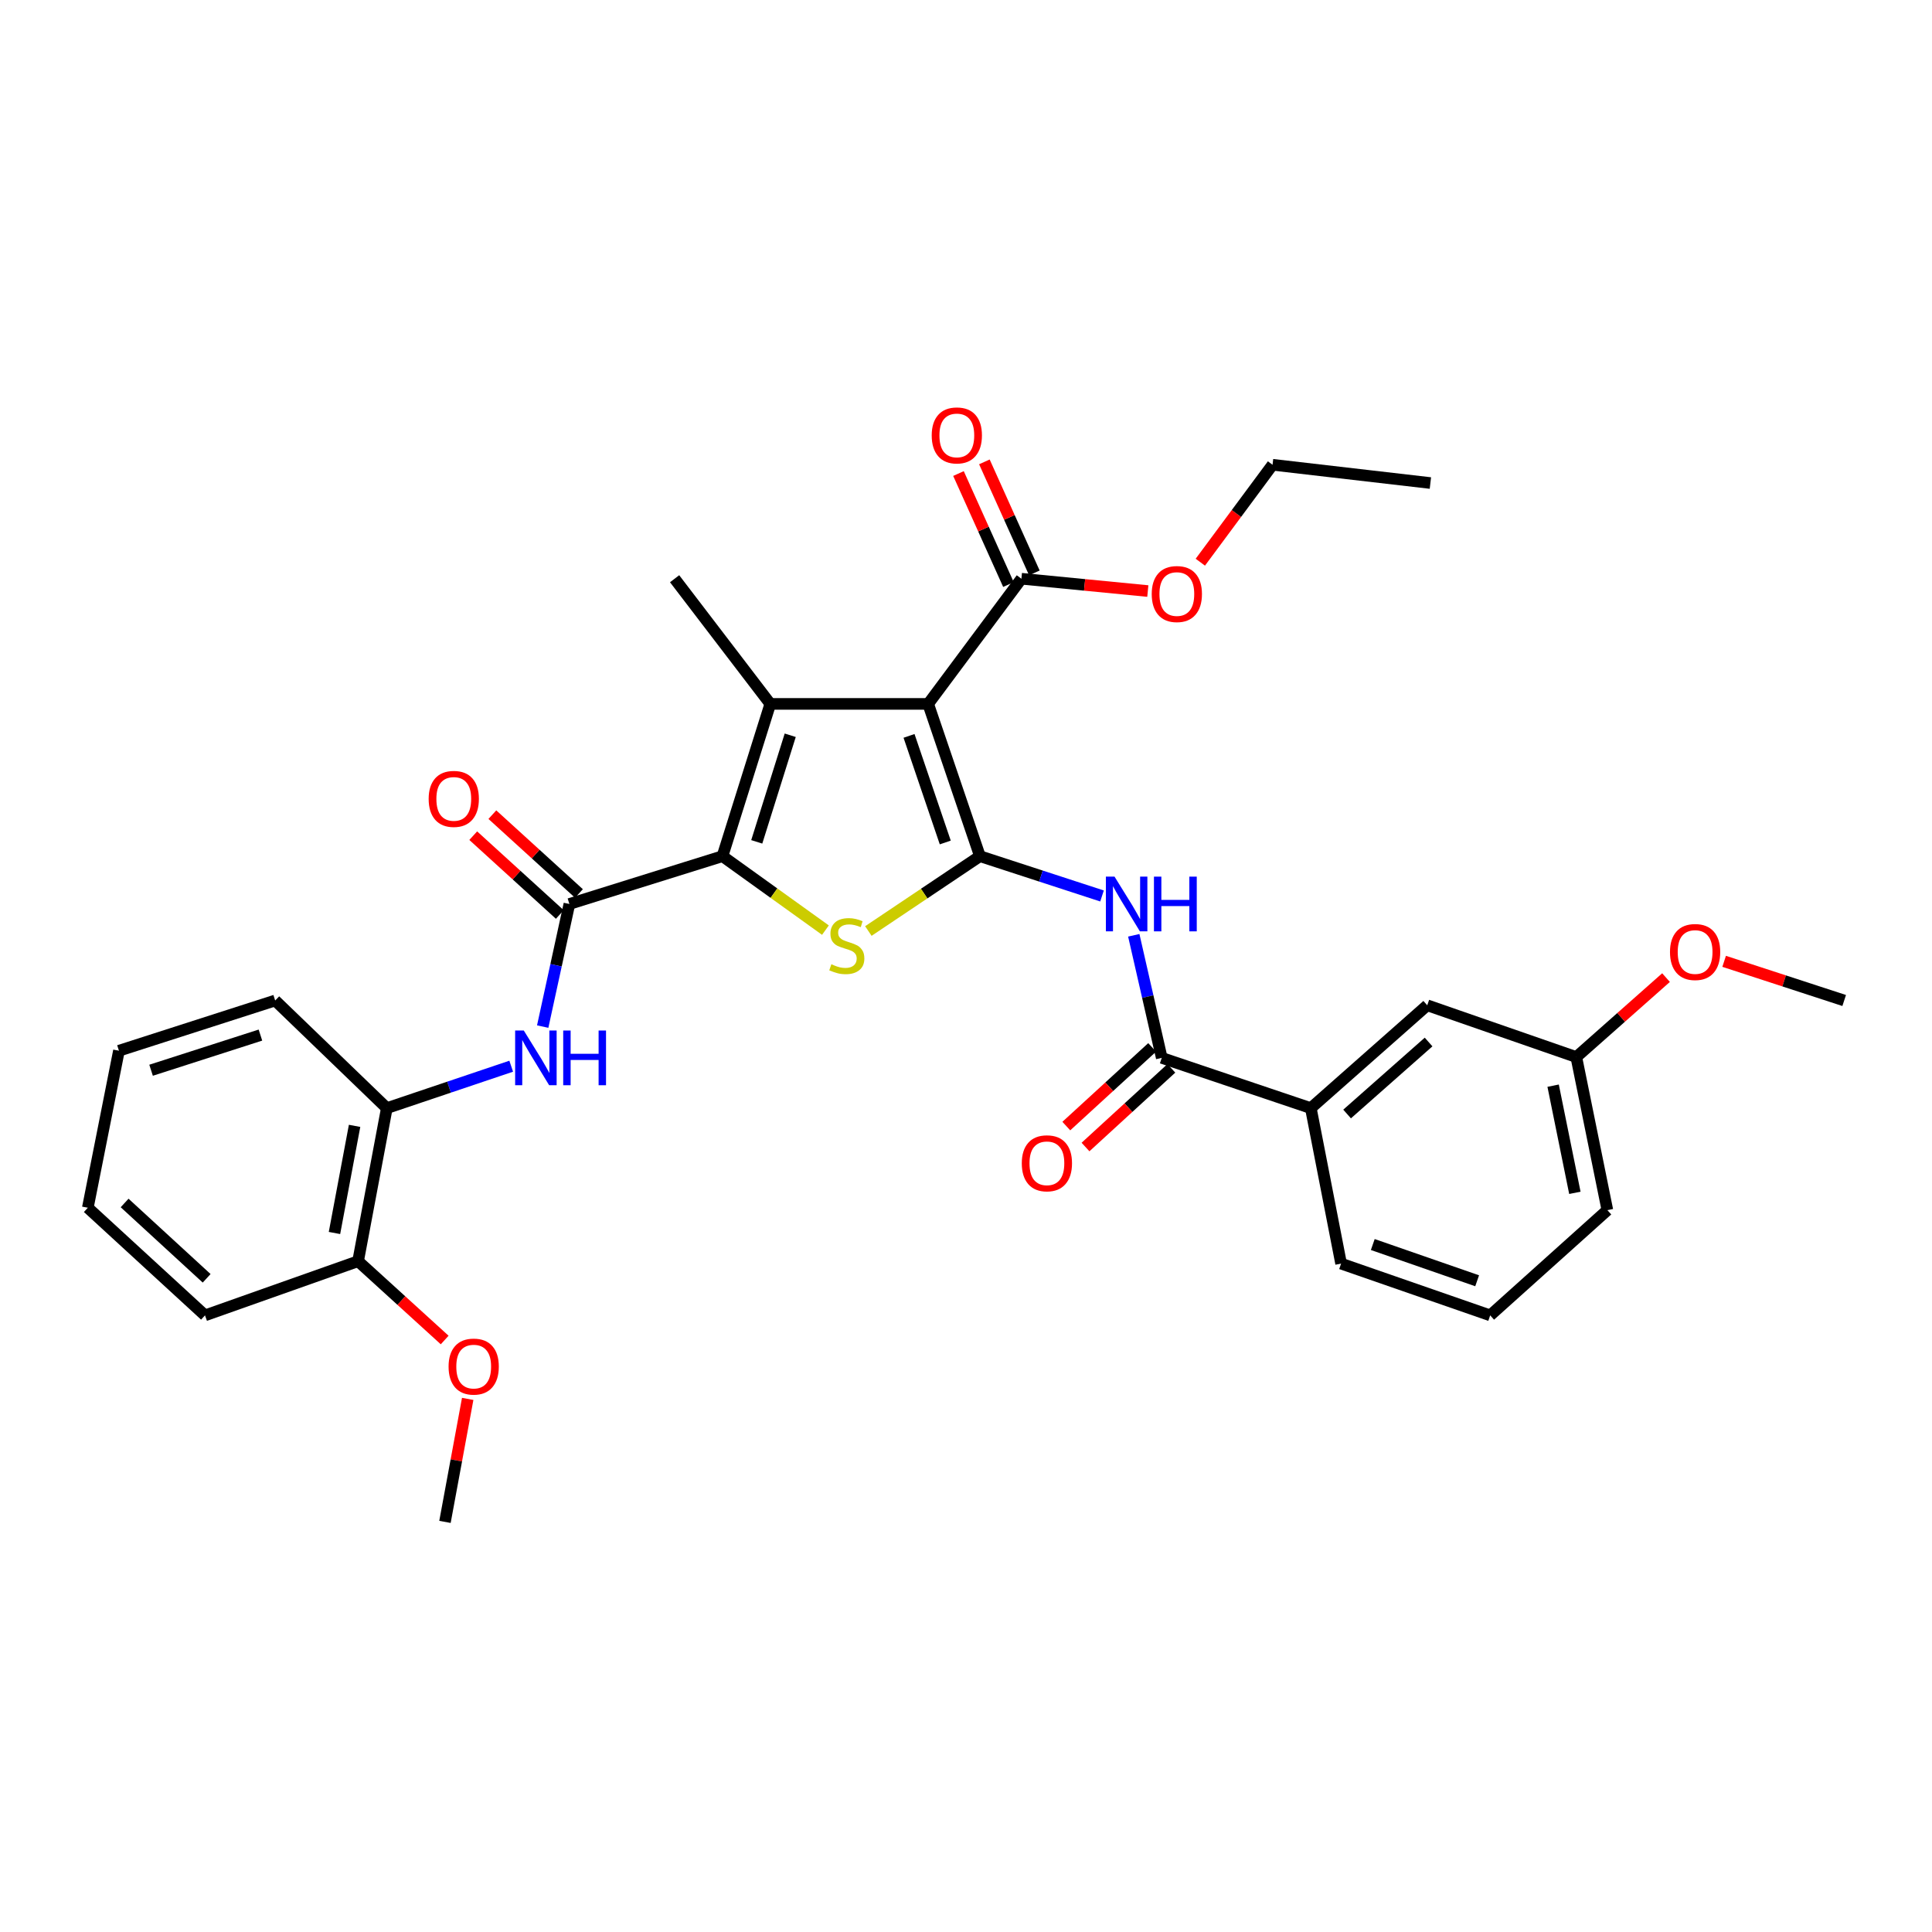<?xml version='1.0' encoding='iso-8859-1'?>
<svg version='1.1' baseProfile='full'
              xmlns='http://www.w3.org/2000/svg'
                      xmlns:rdkit='http://www.rdkit.org/xml'
                      xmlns:xlink='http://www.w3.org/1999/xlink'
                  xml:space='preserve'
width='1000px' height='1000px' viewBox='0 0 1000 1000'>
<!-- END OF HEADER -->
<rect style='opacity:1.0;fill:#FFFFFF;stroke:none' width='1000' height='1000' x='0' y='0'> </rect>
<path class='bond-0' d='M 507.214,443.157 L 480.416,364.338' style='fill:none;fill-rule:evenodd;stroke:#000000;stroke-width:6px;stroke-linecap:butt;stroke-linejoin:miter;stroke-opacity:1' />
<path class='bond-0' d='M 489.271,436.068 L 470.512,380.895' style='fill:none;fill-rule:evenodd;stroke:#000000;stroke-width:6px;stroke-linecap:butt;stroke-linejoin:miter;stroke-opacity:1' />
<path class='bond-3' d='M 507.214,443.157 L 478.337,462.526' style='fill:none;fill-rule:evenodd;stroke:#000000;stroke-width:6px;stroke-linecap:butt;stroke-linejoin:miter;stroke-opacity:1' />
<path class='bond-3' d='M 478.337,462.526 L 449.461,481.894' style='fill:none;fill-rule:evenodd;stroke:#CCCC00;stroke-width:6px;stroke-linecap:butt;stroke-linejoin:miter;stroke-opacity:1' />
<path class='bond-5' d='M 507.214,443.157 L 538.809,453.455' style='fill:none;fill-rule:evenodd;stroke:#000000;stroke-width:6px;stroke-linecap:butt;stroke-linejoin:miter;stroke-opacity:1' />
<path class='bond-5' d='M 538.809,453.455 L 570.404,463.753' style='fill:none;fill-rule:evenodd;stroke:#0000FF;stroke-width:6px;stroke-linecap:butt;stroke-linejoin:miter;stroke-opacity:1' />
<path class='bond-2' d='M 480.416,364.338 L 398.705,364.338' style='fill:none;fill-rule:evenodd;stroke:#000000;stroke-width:6px;stroke-linecap:butt;stroke-linejoin:miter;stroke-opacity:1' />
<path class='bond-8' d='M 480.416,364.338 L 528.678,299.548' style='fill:none;fill-rule:evenodd;stroke:#000000;stroke-width:6px;stroke-linecap:butt;stroke-linejoin:miter;stroke-opacity:1' />
<path class='bond-1' d='M 373.949,443.157 L 400.597,462.295' style='fill:none;fill-rule:evenodd;stroke:#000000;stroke-width:6px;stroke-linecap:butt;stroke-linejoin:miter;stroke-opacity:1' />
<path class='bond-1' d='M 400.597,462.295 L 427.245,481.432' style='fill:none;fill-rule:evenodd;stroke:#CCCC00;stroke-width:6px;stroke-linecap:butt;stroke-linejoin:miter;stroke-opacity:1' />
<path class='bond-4' d='M 373.949,443.157 L 294.714,467.905' style='fill:none;fill-rule:evenodd;stroke:#000000;stroke-width:6px;stroke-linecap:butt;stroke-linejoin:miter;stroke-opacity:1' />
<path class='bond-32' d='M 373.949,443.157 L 398.705,364.338' style='fill:none;fill-rule:evenodd;stroke:#000000;stroke-width:6px;stroke-linecap:butt;stroke-linejoin:miter;stroke-opacity:1' />
<path class='bond-32' d='M 391.693,435.741 L 409.022,380.568' style='fill:none;fill-rule:evenodd;stroke:#000000;stroke-width:6px;stroke-linecap:butt;stroke-linejoin:miter;stroke-opacity:1' />
<path class='bond-16' d='M 398.705,364.338 L 349.177,299.548' style='fill:none;fill-rule:evenodd;stroke:#000000;stroke-width:6px;stroke-linecap:butt;stroke-linejoin:miter;stroke-opacity:1' />
<path class='bond-7' d='M 294.714,467.905 L 287.808,499.632' style='fill:none;fill-rule:evenodd;stroke:#000000;stroke-width:6px;stroke-linecap:butt;stroke-linejoin:miter;stroke-opacity:1' />
<path class='bond-7' d='M 287.808,499.632 L 280.902,531.359' style='fill:none;fill-rule:evenodd;stroke:#0000FF;stroke-width:6px;stroke-linecap:butt;stroke-linejoin:miter;stroke-opacity:1' />
<path class='bond-11' d='M 299.664,462.467 L 277.256,442.066' style='fill:none;fill-rule:evenodd;stroke:#000000;stroke-width:6px;stroke-linecap:butt;stroke-linejoin:miter;stroke-opacity:1' />
<path class='bond-11' d='M 277.256,442.066 L 254.848,421.665' style='fill:none;fill-rule:evenodd;stroke:#FF0000;stroke-width:6px;stroke-linecap:butt;stroke-linejoin:miter;stroke-opacity:1' />
<path class='bond-11' d='M 289.763,473.342 L 267.355,452.941' style='fill:none;fill-rule:evenodd;stroke:#000000;stroke-width:6px;stroke-linecap:butt;stroke-linejoin:miter;stroke-opacity:1' />
<path class='bond-11' d='M 267.355,452.941 L 244.947,432.54' style='fill:none;fill-rule:evenodd;stroke:#FF0000;stroke-width:6px;stroke-linecap:butt;stroke-linejoin:miter;stroke-opacity:1' />
<path class='bond-6' d='M 586.839,484.107 L 594.079,515.832' style='fill:none;fill-rule:evenodd;stroke:#0000FF;stroke-width:6px;stroke-linecap:butt;stroke-linejoin:miter;stroke-opacity:1' />
<path class='bond-6' d='M 594.079,515.832 L 601.32,547.557' style='fill:none;fill-rule:evenodd;stroke:#000000;stroke-width:6px;stroke-linecap:butt;stroke-linejoin:miter;stroke-opacity:1' />
<path class='bond-9' d='M 601.32,547.557 L 678.48,573.571' style='fill:none;fill-rule:evenodd;stroke:#000000;stroke-width:6px;stroke-linecap:butt;stroke-linejoin:miter;stroke-opacity:1' />
<path class='bond-12' d='M 596.352,542.135 L 574.136,562.495' style='fill:none;fill-rule:evenodd;stroke:#000000;stroke-width:6px;stroke-linecap:butt;stroke-linejoin:miter;stroke-opacity:1' />
<path class='bond-12' d='M 574.136,562.495 L 551.92,582.854' style='fill:none;fill-rule:evenodd;stroke:#FF0000;stroke-width:6px;stroke-linecap:butt;stroke-linejoin:miter;stroke-opacity:1' />
<path class='bond-12' d='M 606.288,552.978 L 584.072,573.337' style='fill:none;fill-rule:evenodd;stroke:#000000;stroke-width:6px;stroke-linecap:butt;stroke-linejoin:miter;stroke-opacity:1' />
<path class='bond-12' d='M 584.072,573.337 L 561.857,593.696' style='fill:none;fill-rule:evenodd;stroke:#FF0000;stroke-width:6px;stroke-linecap:butt;stroke-linejoin:miter;stroke-opacity:1' />
<path class='bond-10' d='M 264.6,551.864 L 232.408,562.717' style='fill:none;fill-rule:evenodd;stroke:#0000FF;stroke-width:6px;stroke-linecap:butt;stroke-linejoin:miter;stroke-opacity:1' />
<path class='bond-10' d='M 232.408,562.717 L 200.216,573.571' style='fill:none;fill-rule:evenodd;stroke:#000000;stroke-width:6px;stroke-linecap:butt;stroke-linejoin:miter;stroke-opacity:1' />
<path class='bond-13' d='M 535.383,296.53 L 522.451,267.798' style='fill:none;fill-rule:evenodd;stroke:#000000;stroke-width:6px;stroke-linecap:butt;stroke-linejoin:miter;stroke-opacity:1' />
<path class='bond-13' d='M 522.451,267.798 L 509.518,239.066' style='fill:none;fill-rule:evenodd;stroke:#FF0000;stroke-width:6px;stroke-linecap:butt;stroke-linejoin:miter;stroke-opacity:1' />
<path class='bond-13' d='M 521.972,302.566 L 509.04,273.834' style='fill:none;fill-rule:evenodd;stroke:#000000;stroke-width:6px;stroke-linecap:butt;stroke-linejoin:miter;stroke-opacity:1' />
<path class='bond-13' d='M 509.04,273.834 L 496.108,245.102' style='fill:none;fill-rule:evenodd;stroke:#FF0000;stroke-width:6px;stroke-linecap:butt;stroke-linejoin:miter;stroke-opacity:1' />
<path class='bond-17' d='M 528.678,299.548 L 561.394,302.737' style='fill:none;fill-rule:evenodd;stroke:#000000;stroke-width:6px;stroke-linecap:butt;stroke-linejoin:miter;stroke-opacity:1' />
<path class='bond-17' d='M 561.394,302.737 L 594.11,305.927' style='fill:none;fill-rule:evenodd;stroke:#FF0000;stroke-width:6px;stroke-linecap:butt;stroke-linejoin:miter;stroke-opacity:1' />
<path class='bond-14' d='M 678.48,573.571 L 738.736,520.333' style='fill:none;fill-rule:evenodd;stroke:#000000;stroke-width:6px;stroke-linecap:butt;stroke-linejoin:miter;stroke-opacity:1' />
<path class='bond-14' d='M 697.256,576.606 L 739.435,539.34' style='fill:none;fill-rule:evenodd;stroke:#000000;stroke-width:6px;stroke-linecap:butt;stroke-linejoin:miter;stroke-opacity:1' />
<path class='bond-21' d='M 678.48,573.571 L 694.15,654.04' style='fill:none;fill-rule:evenodd;stroke:#000000;stroke-width:6px;stroke-linecap:butt;stroke-linejoin:miter;stroke-opacity:1' />
<path class='bond-15' d='M 200.216,573.571 L 185.346,652.79' style='fill:none;fill-rule:evenodd;stroke:#000000;stroke-width:6px;stroke-linecap:butt;stroke-linejoin:miter;stroke-opacity:1' />
<path class='bond-15' d='M 183.531,582.741 L 173.123,638.194' style='fill:none;fill-rule:evenodd;stroke:#000000;stroke-width:6px;stroke-linecap:butt;stroke-linejoin:miter;stroke-opacity:1' />
<path class='bond-23' d='M 200.216,573.571 L 142.428,517.858' style='fill:none;fill-rule:evenodd;stroke:#000000;stroke-width:6px;stroke-linecap:butt;stroke-linejoin:miter;stroke-opacity:1' />
<path class='bond-18' d='M 738.736,520.333 L 815.896,547.132' style='fill:none;fill-rule:evenodd;stroke:#000000;stroke-width:6px;stroke-linecap:butt;stroke-linejoin:miter;stroke-opacity:1' />
<path class='bond-19' d='M 185.346,652.79 L 207.754,673.188' style='fill:none;fill-rule:evenodd;stroke:#000000;stroke-width:6px;stroke-linecap:butt;stroke-linejoin:miter;stroke-opacity:1' />
<path class='bond-19' d='M 207.754,673.188 L 230.162,693.586' style='fill:none;fill-rule:evenodd;stroke:#FF0000;stroke-width:6px;stroke-linecap:butt;stroke-linejoin:miter;stroke-opacity:1' />
<path class='bond-24' d='M 185.346,652.79 L 106.111,680.838' style='fill:none;fill-rule:evenodd;stroke:#000000;stroke-width:6px;stroke-linecap:butt;stroke-linejoin:miter;stroke-opacity:1' />
<path class='bond-26' d='M 621.286,290.991 L 639.976,265.775' style='fill:none;fill-rule:evenodd;stroke:#FF0000;stroke-width:6px;stroke-linecap:butt;stroke-linejoin:miter;stroke-opacity:1' />
<path class='bond-26' d='M 639.976,265.775 L 658.667,240.558' style='fill:none;fill-rule:evenodd;stroke:#000000;stroke-width:6px;stroke-linecap:butt;stroke-linejoin:miter;stroke-opacity:1' />
<path class='bond-20' d='M 815.896,547.132 L 839.114,526.57' style='fill:none;fill-rule:evenodd;stroke:#000000;stroke-width:6px;stroke-linecap:butt;stroke-linejoin:miter;stroke-opacity:1' />
<path class='bond-20' d='M 839.114,526.57 L 862.332,506.008' style='fill:none;fill-rule:evenodd;stroke:#FF0000;stroke-width:6px;stroke-linecap:butt;stroke-linejoin:miter;stroke-opacity:1' />
<path class='bond-33' d='M 815.896,547.132 L 831.975,626.367' style='fill:none;fill-rule:evenodd;stroke:#000000;stroke-width:6px;stroke-linecap:butt;stroke-linejoin:miter;stroke-opacity:1' />
<path class='bond-33' d='M 803.895,561.942 L 815.15,617.407' style='fill:none;fill-rule:evenodd;stroke:#000000;stroke-width:6px;stroke-linecap:butt;stroke-linejoin:miter;stroke-opacity:1' />
<path class='bond-27' d='M 242.08,724.067 L 236.198,755.899' style='fill:none;fill-rule:evenodd;stroke:#FF0000;stroke-width:6px;stroke-linecap:butt;stroke-linejoin:miter;stroke-opacity:1' />
<path class='bond-27' d='M 236.198,755.899 L 230.315,787.73' style='fill:none;fill-rule:evenodd;stroke:#000000;stroke-width:6px;stroke-linecap:butt;stroke-linejoin:miter;stroke-opacity:1' />
<path class='bond-28' d='M 892.414,497.581 L 923.48,507.72' style='fill:none;fill-rule:evenodd;stroke:#FF0000;stroke-width:6px;stroke-linecap:butt;stroke-linejoin:miter;stroke-opacity:1' />
<path class='bond-28' d='M 923.48,507.72 L 954.545,517.858' style='fill:none;fill-rule:evenodd;stroke:#000000;stroke-width:6px;stroke-linecap:butt;stroke-linejoin:miter;stroke-opacity:1' />
<path class='bond-22' d='M 694.15,654.04 L 771.319,680.838' style='fill:none;fill-rule:evenodd;stroke:#000000;stroke-width:6px;stroke-linecap:butt;stroke-linejoin:miter;stroke-opacity:1' />
<path class='bond-22' d='M 710.55,644.167 L 764.568,662.926' style='fill:none;fill-rule:evenodd;stroke:#000000;stroke-width:6px;stroke-linecap:butt;stroke-linejoin:miter;stroke-opacity:1' />
<path class='bond-25' d='M 771.319,680.838 L 831.975,626.367' style='fill:none;fill-rule:evenodd;stroke:#000000;stroke-width:6px;stroke-linecap:butt;stroke-linejoin:miter;stroke-opacity:1' />
<path class='bond-30' d='M 142.428,517.858 L 61.566,543.855' style='fill:none;fill-rule:evenodd;stroke:#000000;stroke-width:6px;stroke-linecap:butt;stroke-linejoin:miter;stroke-opacity:1' />
<path class='bond-30' d='M 134.8,535.758 L 78.197,553.956' style='fill:none;fill-rule:evenodd;stroke:#000000;stroke-width:6px;stroke-linecap:butt;stroke-linejoin:miter;stroke-opacity:1' />
<path class='bond-34' d='M 106.111,680.838 L 45.455,625.133' style='fill:none;fill-rule:evenodd;stroke:#000000;stroke-width:6px;stroke-linecap:butt;stroke-linejoin:miter;stroke-opacity:1' />
<path class='bond-34' d='M 106.96,661.651 L 64.501,622.657' style='fill:none;fill-rule:evenodd;stroke:#000000;stroke-width:6px;stroke-linecap:butt;stroke-linejoin:miter;stroke-opacity:1' />
<path class='bond-29' d='M 658.667,240.558 L 740.37,250.019' style='fill:none;fill-rule:evenodd;stroke:#000000;stroke-width:6px;stroke-linecap:butt;stroke-linejoin:miter;stroke-opacity:1' />
<path class='bond-31' d='M 61.566,543.855 L 45.455,625.133' style='fill:none;fill-rule:evenodd;stroke:#000000;stroke-width:6px;stroke-linecap:butt;stroke-linejoin:miter;stroke-opacity:1' />
<path  class='atom-4' d='M 430.306 499.096
Q 430.626 499.216, 431.946 499.776
Q 433.266 500.336, 434.706 500.696
Q 436.186 501.016, 437.626 501.016
Q 440.306 501.016, 441.866 499.736
Q 443.426 498.416, 443.426 496.136
Q 443.426 494.576, 442.626 493.616
Q 441.866 492.656, 440.666 492.136
Q 439.466 491.616, 437.466 491.016
Q 434.946 490.256, 433.426 489.536
Q 431.946 488.816, 430.866 487.296
Q 429.826 485.776, 429.826 483.216
Q 429.826 479.656, 432.226 477.456
Q 434.666 475.256, 439.466 475.256
Q 442.746 475.256, 446.466 476.816
L 445.546 479.896
Q 442.146 478.496, 439.586 478.496
Q 436.826 478.496, 435.306 479.656
Q 433.786 480.776, 433.826 482.736
Q 433.826 484.256, 434.586 485.176
Q 435.386 486.096, 436.506 486.616
Q 437.666 487.136, 439.586 487.736
Q 442.146 488.536, 443.666 489.336
Q 445.186 490.136, 446.266 491.776
Q 447.386 493.376, 447.386 496.136
Q 447.386 500.056, 444.746 502.176
Q 442.146 504.256, 437.786 504.256
Q 435.266 504.256, 433.346 503.696
Q 431.466 503.176, 429.226 502.256
L 430.306 499.096
' fill='#CCCC00'/>
<path  class='atom-6' d='M 576.881 453.745
L 586.161 468.745
Q 587.081 470.225, 588.561 472.905
Q 590.041 475.585, 590.121 475.745
L 590.121 453.745
L 593.881 453.745
L 593.881 482.065
L 590.001 482.065
L 580.041 465.665
Q 578.881 463.745, 577.641 461.545
Q 576.441 459.345, 576.081 458.665
L 576.081 482.065
L 572.401 482.065
L 572.401 453.745
L 576.881 453.745
' fill='#0000FF'/>
<path  class='atom-6' d='M 597.281 453.745
L 601.121 453.745
L 601.121 465.785
L 615.601 465.785
L 615.601 453.745
L 619.441 453.745
L 619.441 482.065
L 615.601 482.065
L 615.601 468.985
L 601.121 468.985
L 601.121 482.065
L 597.281 482.065
L 597.281 453.745
' fill='#0000FF'/>
<path  class='atom-8' d='M 271.116 533.397
L 280.396 548.397
Q 281.316 549.877, 282.796 552.557
Q 284.276 555.237, 284.356 555.397
L 284.356 533.397
L 288.116 533.397
L 288.116 561.717
L 284.236 561.717
L 274.276 545.317
Q 273.116 543.397, 271.876 541.197
Q 270.676 538.997, 270.316 538.317
L 270.316 561.717
L 266.636 561.717
L 266.636 533.397
L 271.116 533.397
' fill='#0000FF'/>
<path  class='atom-8' d='M 291.516 533.397
L 295.356 533.397
L 295.356 545.437
L 309.836 545.437
L 309.836 533.397
L 313.676 533.397
L 313.676 561.717
L 309.836 561.717
L 309.836 548.637
L 295.356 548.637
L 295.356 561.717
L 291.516 561.717
L 291.516 533.397
' fill='#0000FF'/>
<path  class='atom-12' d='M 221.874 413.505
Q 221.874 406.705, 225.234 402.905
Q 228.594 399.105, 234.874 399.105
Q 241.154 399.105, 244.514 402.905
Q 247.874 406.705, 247.874 413.505
Q 247.874 420.385, 244.474 424.305
Q 241.074 428.185, 234.874 428.185
Q 228.634 428.185, 225.234 424.305
Q 221.874 420.425, 221.874 413.505
M 234.874 424.985
Q 239.194 424.985, 241.514 422.105
Q 243.874 419.185, 243.874 413.505
Q 243.874 407.945, 241.514 405.145
Q 239.194 402.305, 234.874 402.305
Q 230.554 402.305, 228.194 405.105
Q 225.874 407.905, 225.874 413.505
Q 225.874 419.225, 228.194 422.105
Q 230.554 424.985, 234.874 424.985
' fill='#FF0000'/>
<path  class='atom-13' d='M 528.873 602.116
Q 528.873 595.316, 532.233 591.516
Q 535.593 587.716, 541.873 587.716
Q 548.153 587.716, 551.513 591.516
Q 554.873 595.316, 554.873 602.116
Q 554.873 608.996, 551.473 612.916
Q 548.073 616.796, 541.873 616.796
Q 535.633 616.796, 532.233 612.916
Q 528.873 609.036, 528.873 602.116
M 541.873 613.596
Q 546.193 613.596, 548.513 610.716
Q 550.873 607.796, 550.873 602.116
Q 550.873 596.556, 548.513 593.756
Q 546.193 590.916, 541.873 590.916
Q 537.553 590.916, 535.193 593.716
Q 532.873 596.516, 532.873 602.116
Q 532.873 607.836, 535.193 610.716
Q 537.553 613.596, 541.873 613.596
' fill='#FF0000'/>
<path  class='atom-14' d='M 482.253 225.368
Q 482.253 218.568, 485.613 214.768
Q 488.973 210.968, 495.253 210.968
Q 501.533 210.968, 504.893 214.768
Q 508.253 218.568, 508.253 225.368
Q 508.253 232.248, 504.853 236.168
Q 501.453 240.048, 495.253 240.048
Q 489.013 240.048, 485.613 236.168
Q 482.253 232.288, 482.253 225.368
M 495.253 236.848
Q 499.573 236.848, 501.893 233.968
Q 504.253 231.048, 504.253 225.368
Q 504.253 219.808, 501.893 217.008
Q 499.573 214.168, 495.253 214.168
Q 490.933 214.168, 488.573 216.968
Q 486.253 219.768, 486.253 225.368
Q 486.253 231.088, 488.573 233.968
Q 490.933 236.848, 495.253 236.848
' fill='#FF0000'/>
<path  class='atom-18' d='M 596.13 307.471
Q 596.13 300.671, 599.49 296.871
Q 602.85 293.071, 609.13 293.071
Q 615.41 293.071, 618.77 296.871
Q 622.13 300.671, 622.13 307.471
Q 622.13 314.351, 618.73 318.271
Q 615.33 322.151, 609.13 322.151
Q 602.89 322.151, 599.49 318.271
Q 596.13 314.391, 596.13 307.471
M 609.13 318.951
Q 613.45 318.951, 615.77 316.071
Q 618.13 313.151, 618.13 307.471
Q 618.13 301.911, 615.77 299.111
Q 613.45 296.271, 609.13 296.271
Q 604.81 296.271, 602.45 299.071
Q 600.13 301.871, 600.13 307.471
Q 600.13 313.191, 602.45 316.071
Q 604.81 318.951, 609.13 318.951
' fill='#FF0000'/>
<path  class='atom-20' d='M 232.185 707.341
Q 232.185 700.541, 235.545 696.741
Q 238.905 692.941, 245.185 692.941
Q 251.465 692.941, 254.825 696.741
Q 258.185 700.541, 258.185 707.341
Q 258.185 714.221, 254.785 718.141
Q 251.385 722.021, 245.185 722.021
Q 238.945 722.021, 235.545 718.141
Q 232.185 714.261, 232.185 707.341
M 245.185 718.821
Q 249.505 718.821, 251.825 715.941
Q 254.185 713.021, 254.185 707.341
Q 254.185 701.781, 251.825 698.981
Q 249.505 696.141, 245.185 696.141
Q 240.865 696.141, 238.505 698.941
Q 236.185 701.741, 236.185 707.341
Q 236.185 713.061, 238.505 715.941
Q 240.865 718.821, 245.185 718.821
' fill='#FF0000'/>
<path  class='atom-21' d='M 864.385 492.757
Q 864.385 485.957, 867.745 482.157
Q 871.105 478.357, 877.385 478.357
Q 883.665 478.357, 887.025 482.157
Q 890.385 485.957, 890.385 492.757
Q 890.385 499.637, 886.985 503.557
Q 883.585 507.437, 877.385 507.437
Q 871.145 507.437, 867.745 503.557
Q 864.385 499.677, 864.385 492.757
M 877.385 504.237
Q 881.705 504.237, 884.025 501.357
Q 886.385 498.437, 886.385 492.757
Q 886.385 487.197, 884.025 484.397
Q 881.705 481.557, 877.385 481.557
Q 873.065 481.557, 870.705 484.357
Q 868.385 487.157, 868.385 492.757
Q 868.385 498.477, 870.705 501.357
Q 873.065 504.237, 877.385 504.237
' fill='#FF0000'/>
</svg>
